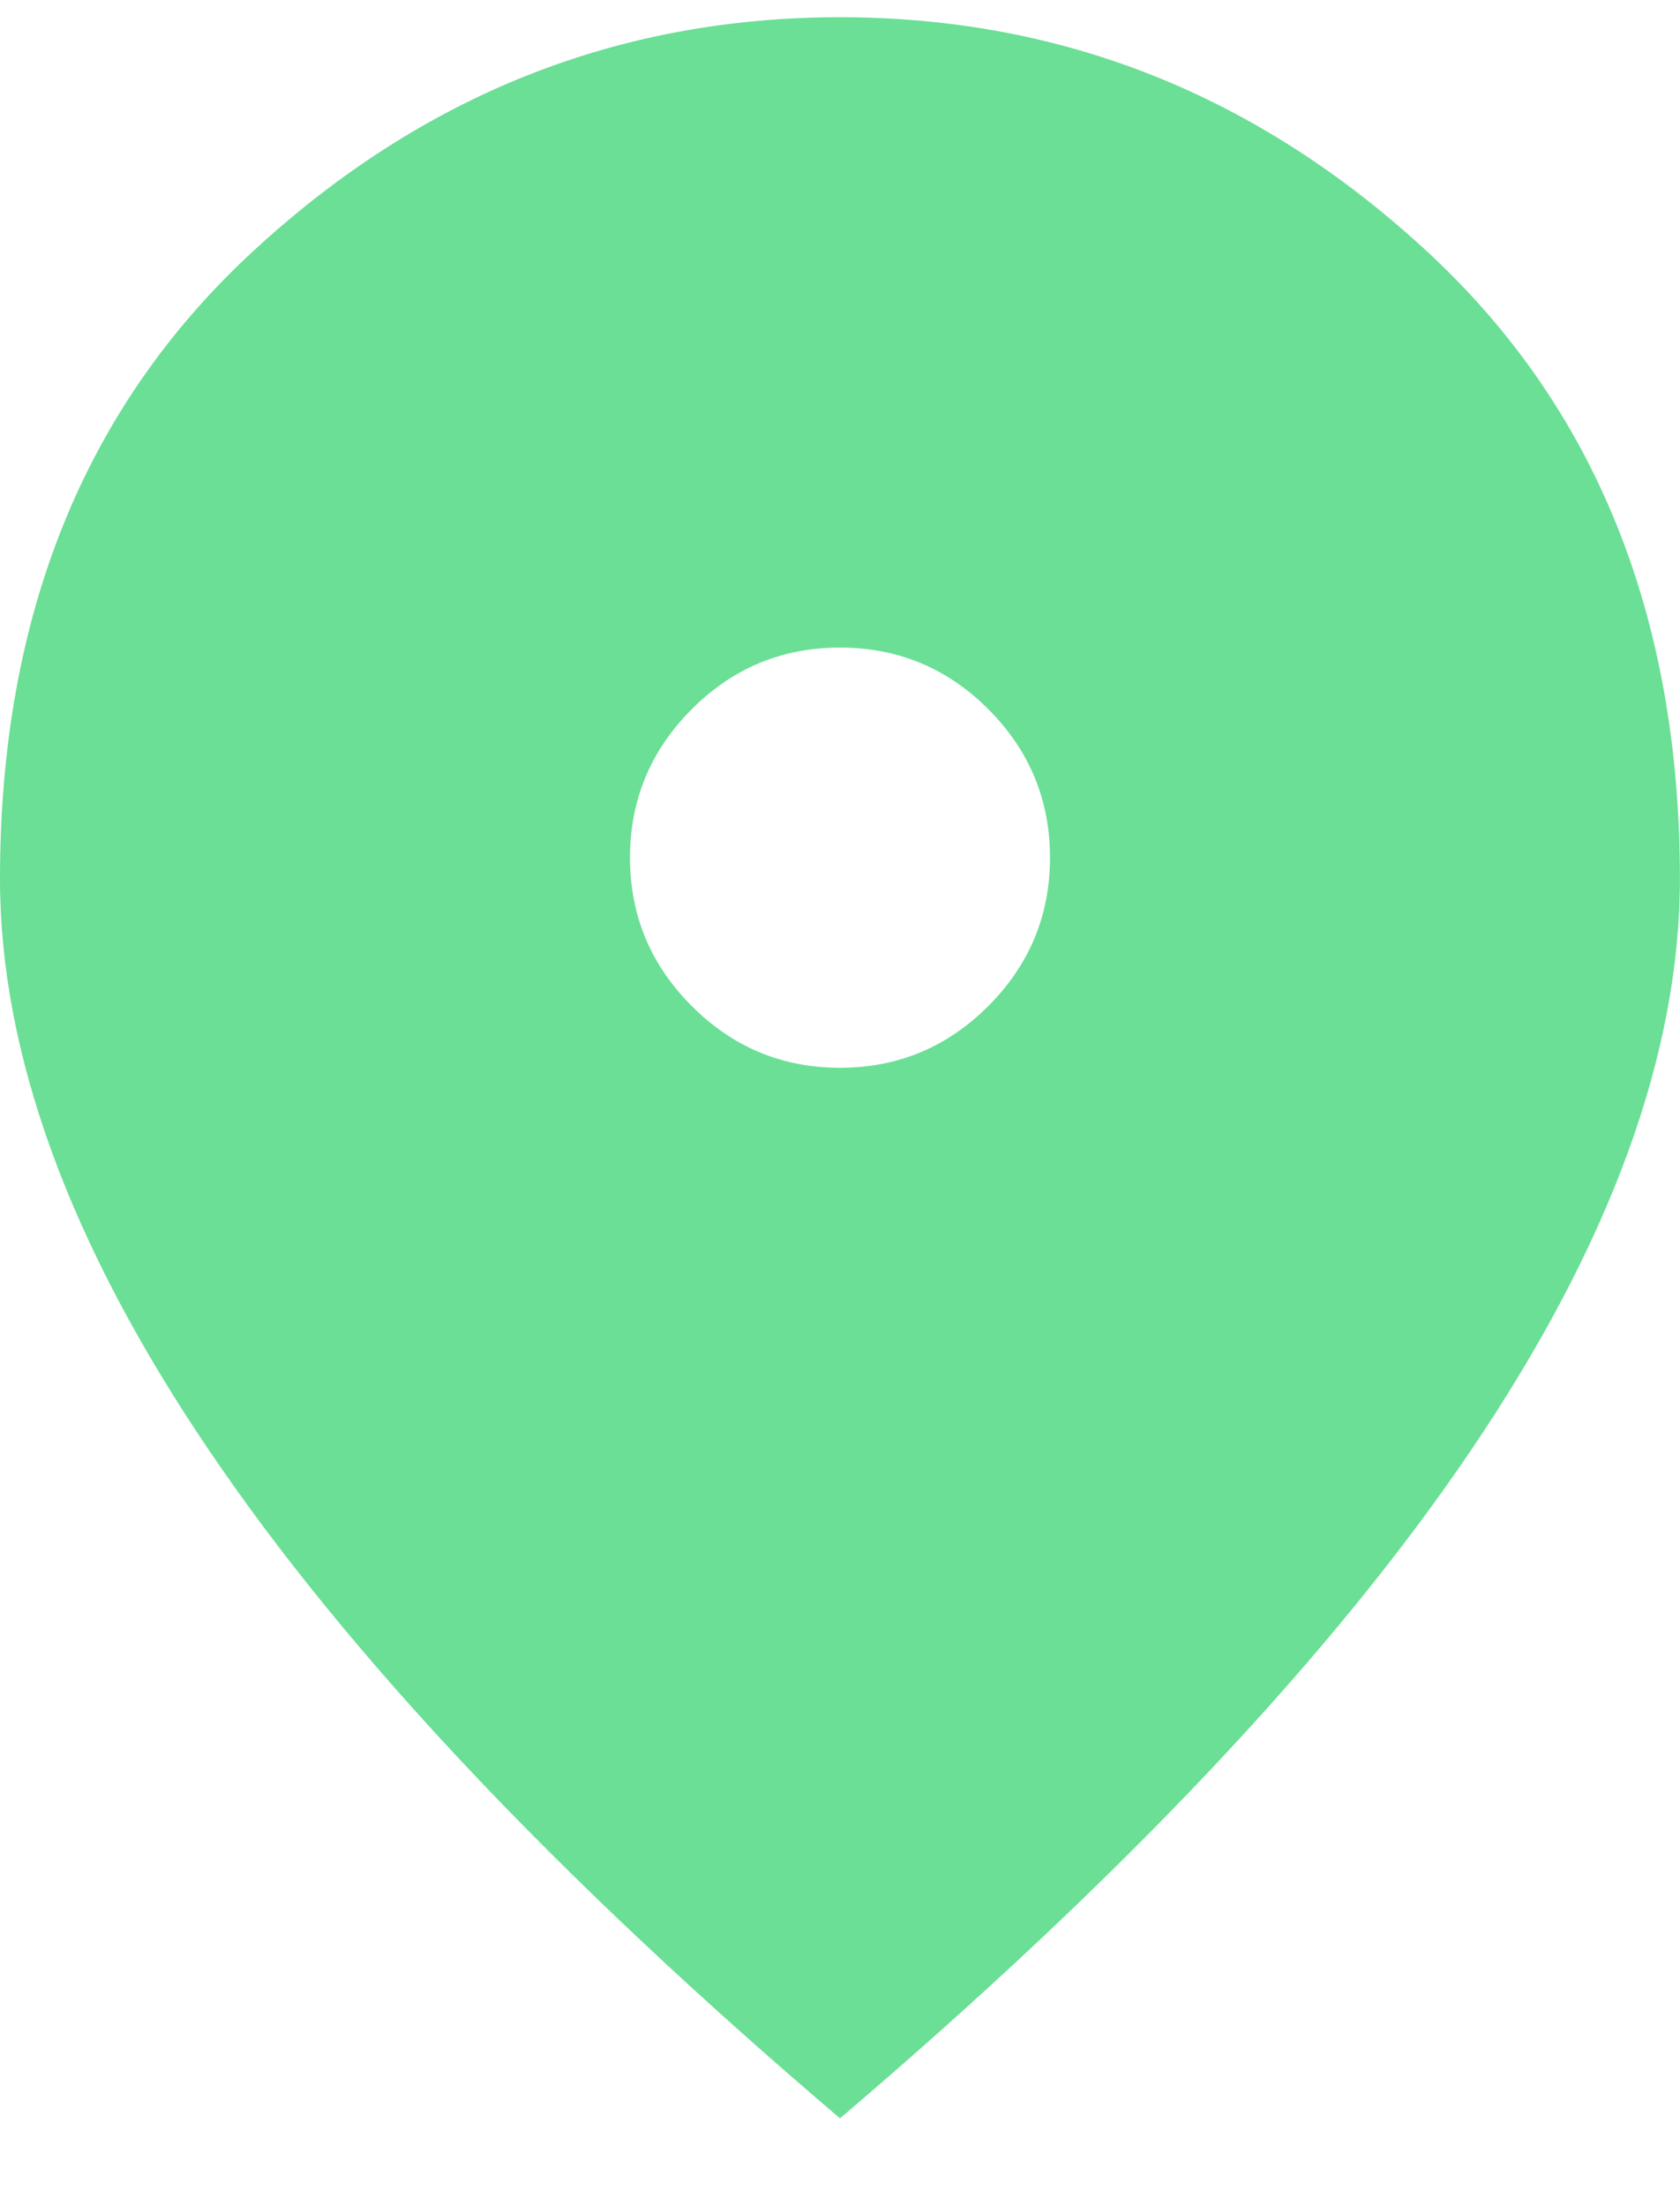 <svg width="16" height="21" viewBox="0 0 16 21" fill="none" xmlns="http://www.w3.org/2000/svg">
<path d="M8 10.164C8.55 10.164 9.021 9.968 9.413 9.576C9.804 9.184 10 8.714 10 8.164C10 7.614 9.804 7.143 9.413 6.751C9.021 6.359 8.55 6.164 8 6.164C7.45 6.164 6.979 6.359 6.588 6.751C6.196 7.143 6 7.614 6 8.164C6 8.714 6.196 9.184 6.588 9.576C6.979 9.968 7.45 10.164 8 10.164ZM8 20.164C5.316 17.88 3.312 15.759 1.988 13.801C0.662 11.843 -0 10.03 -0 8.364C-0 5.864 0.804 3.872 2.413 2.389C4.021 0.905 5.883 0.164 8 0.164C10.116 0.164 11.979 0.905 13.586 2.389C15.195 3.872 15.999 5.864 15.999 8.364C15.999 10.03 15.337 11.843 14.012 13.801C12.687 15.759 10.683 17.88 8 20.164Z" fill="#6ADF95"/>
</svg>
